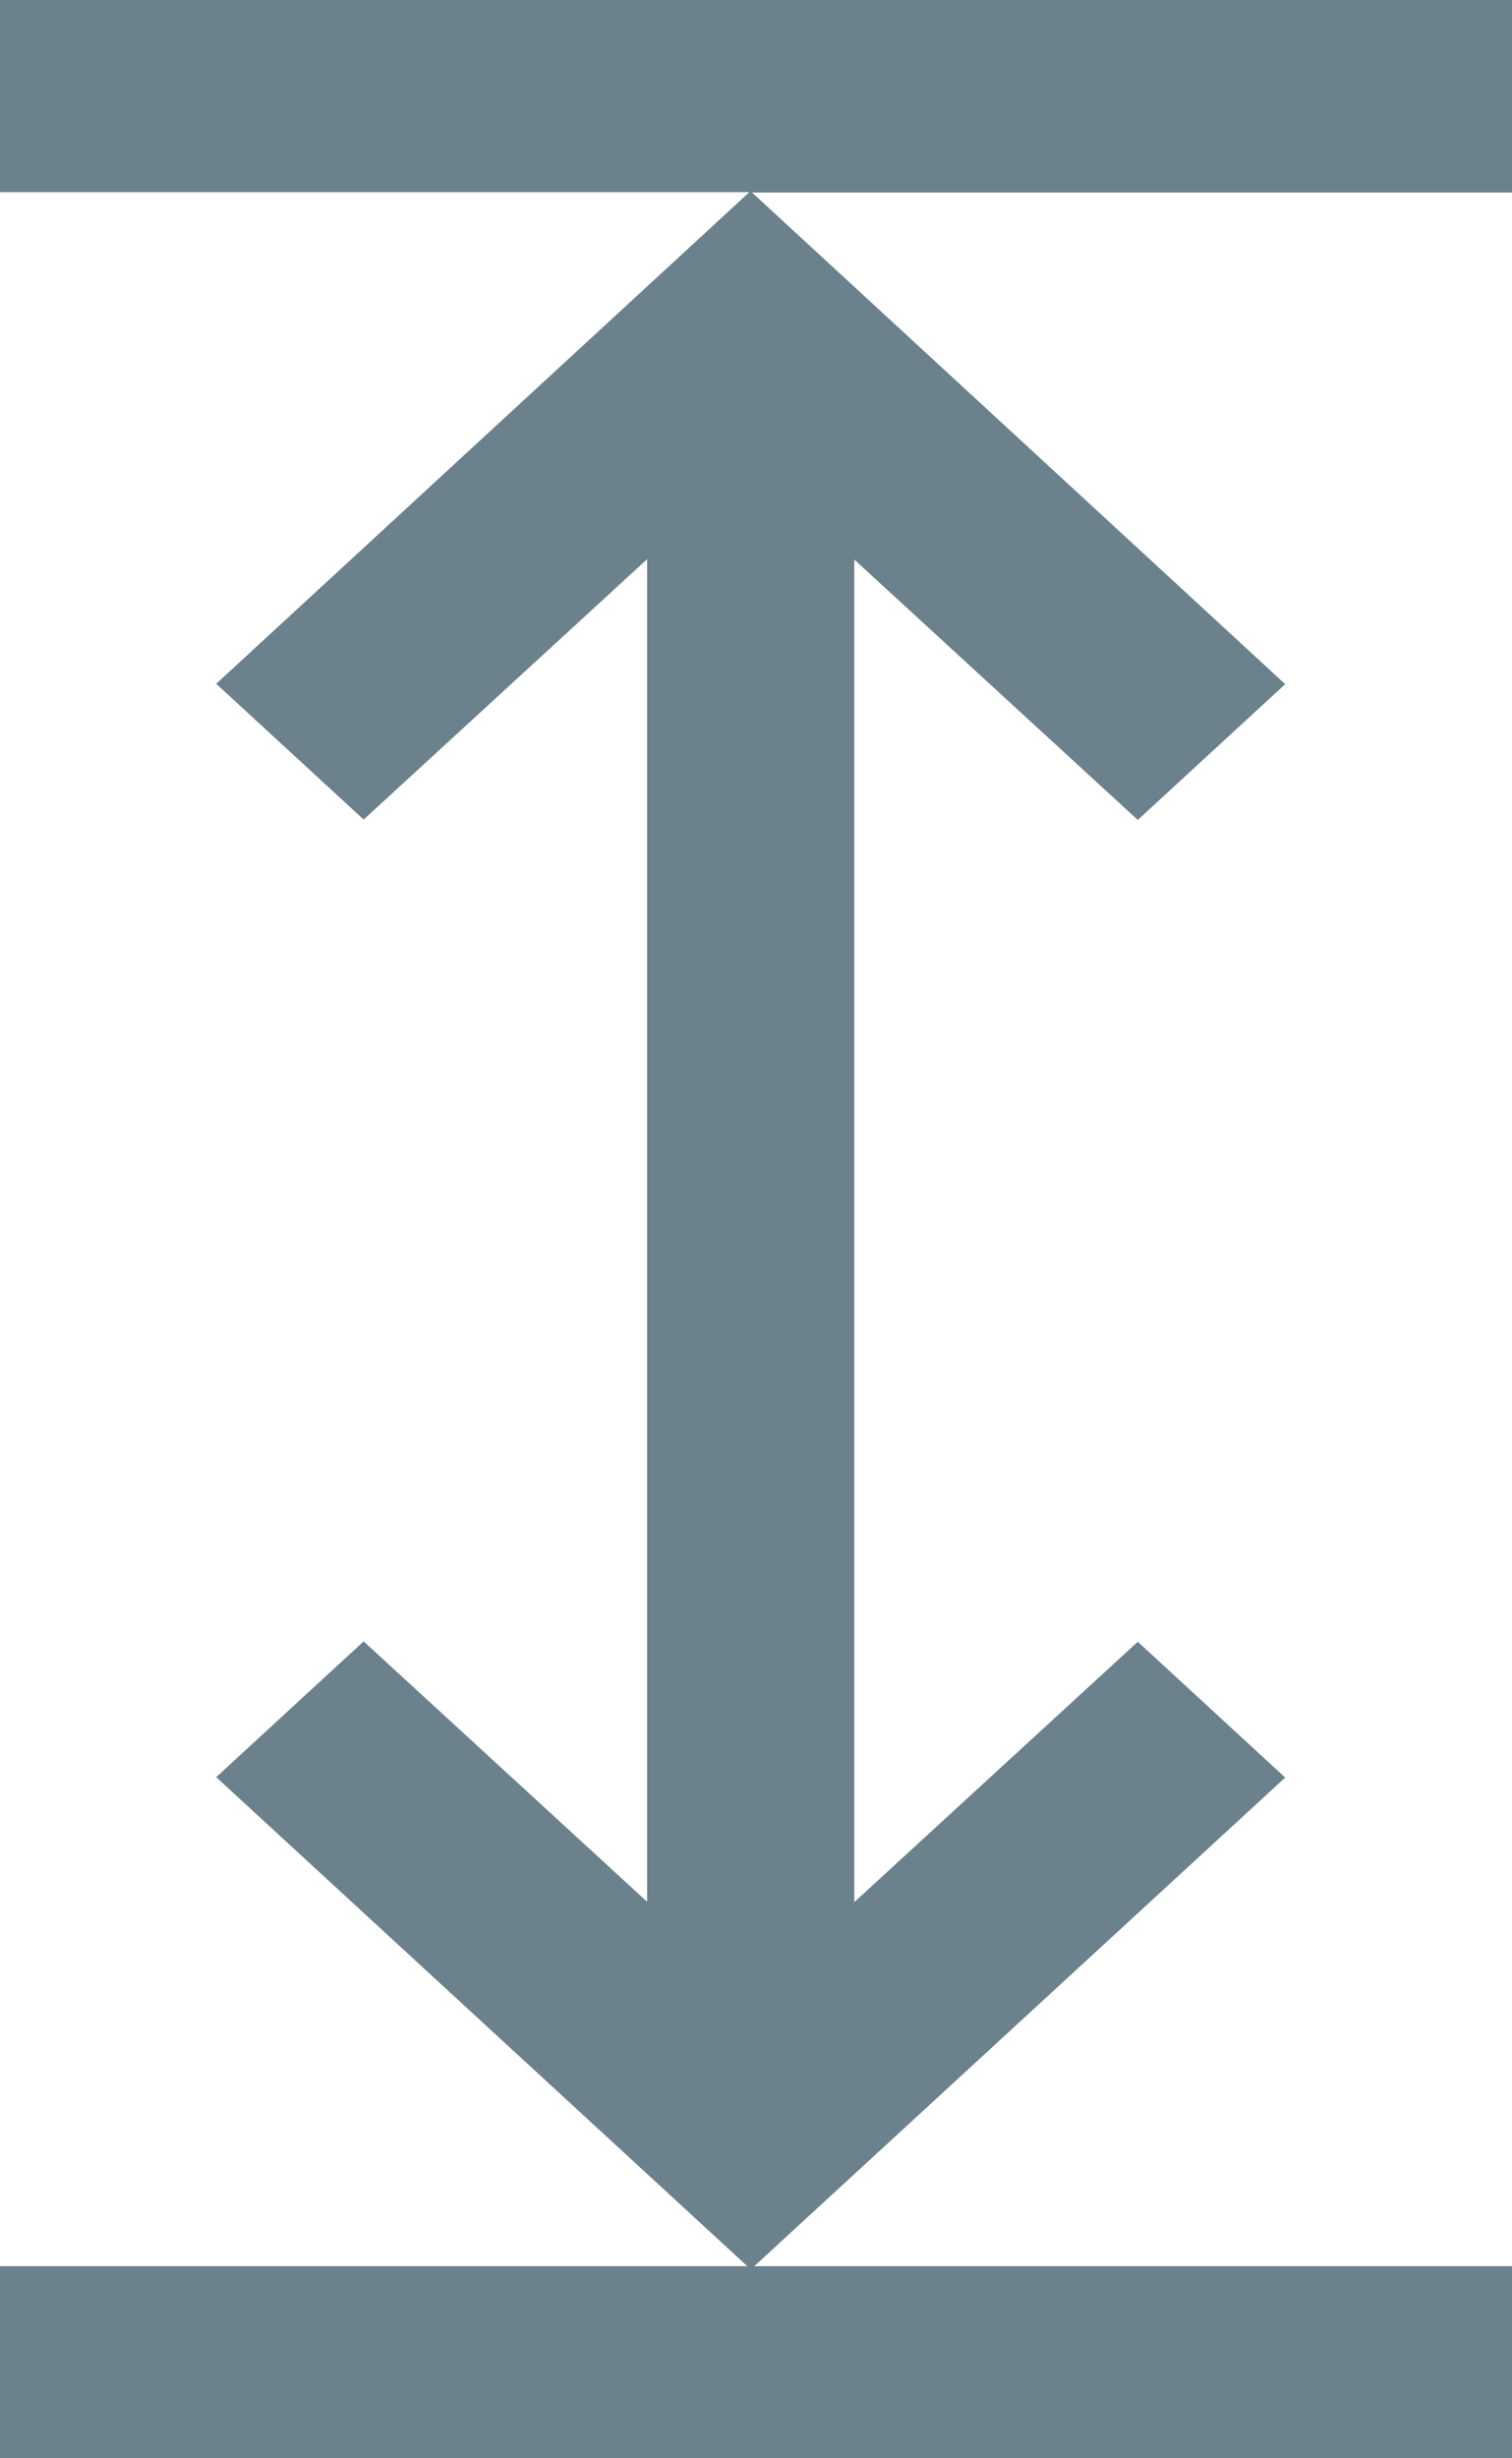 <svg id="ico-height" xmlns="http://www.w3.org/2000/svg" width="8" height="13" viewBox="0 0 8 13">
  <g id="Group_96" data-name="Group 96">
    <path id="Path_418" data-name="Path 418" d="M119,0h-8V1.016h3.965l-2.821,2.6.78.718,1.5-1.377v7.1l-1.5-1.377-.78.718,2.81,2.586H111V13h8V11.984h-4.009L117.8,9.4l-.78-.718-1.5,1.377v-7.1l1.5,1.377.78-.718-2.821-2.6H119Z" transform="translate(-111)" fill="#6b818c"/>
  </g>
</svg>
